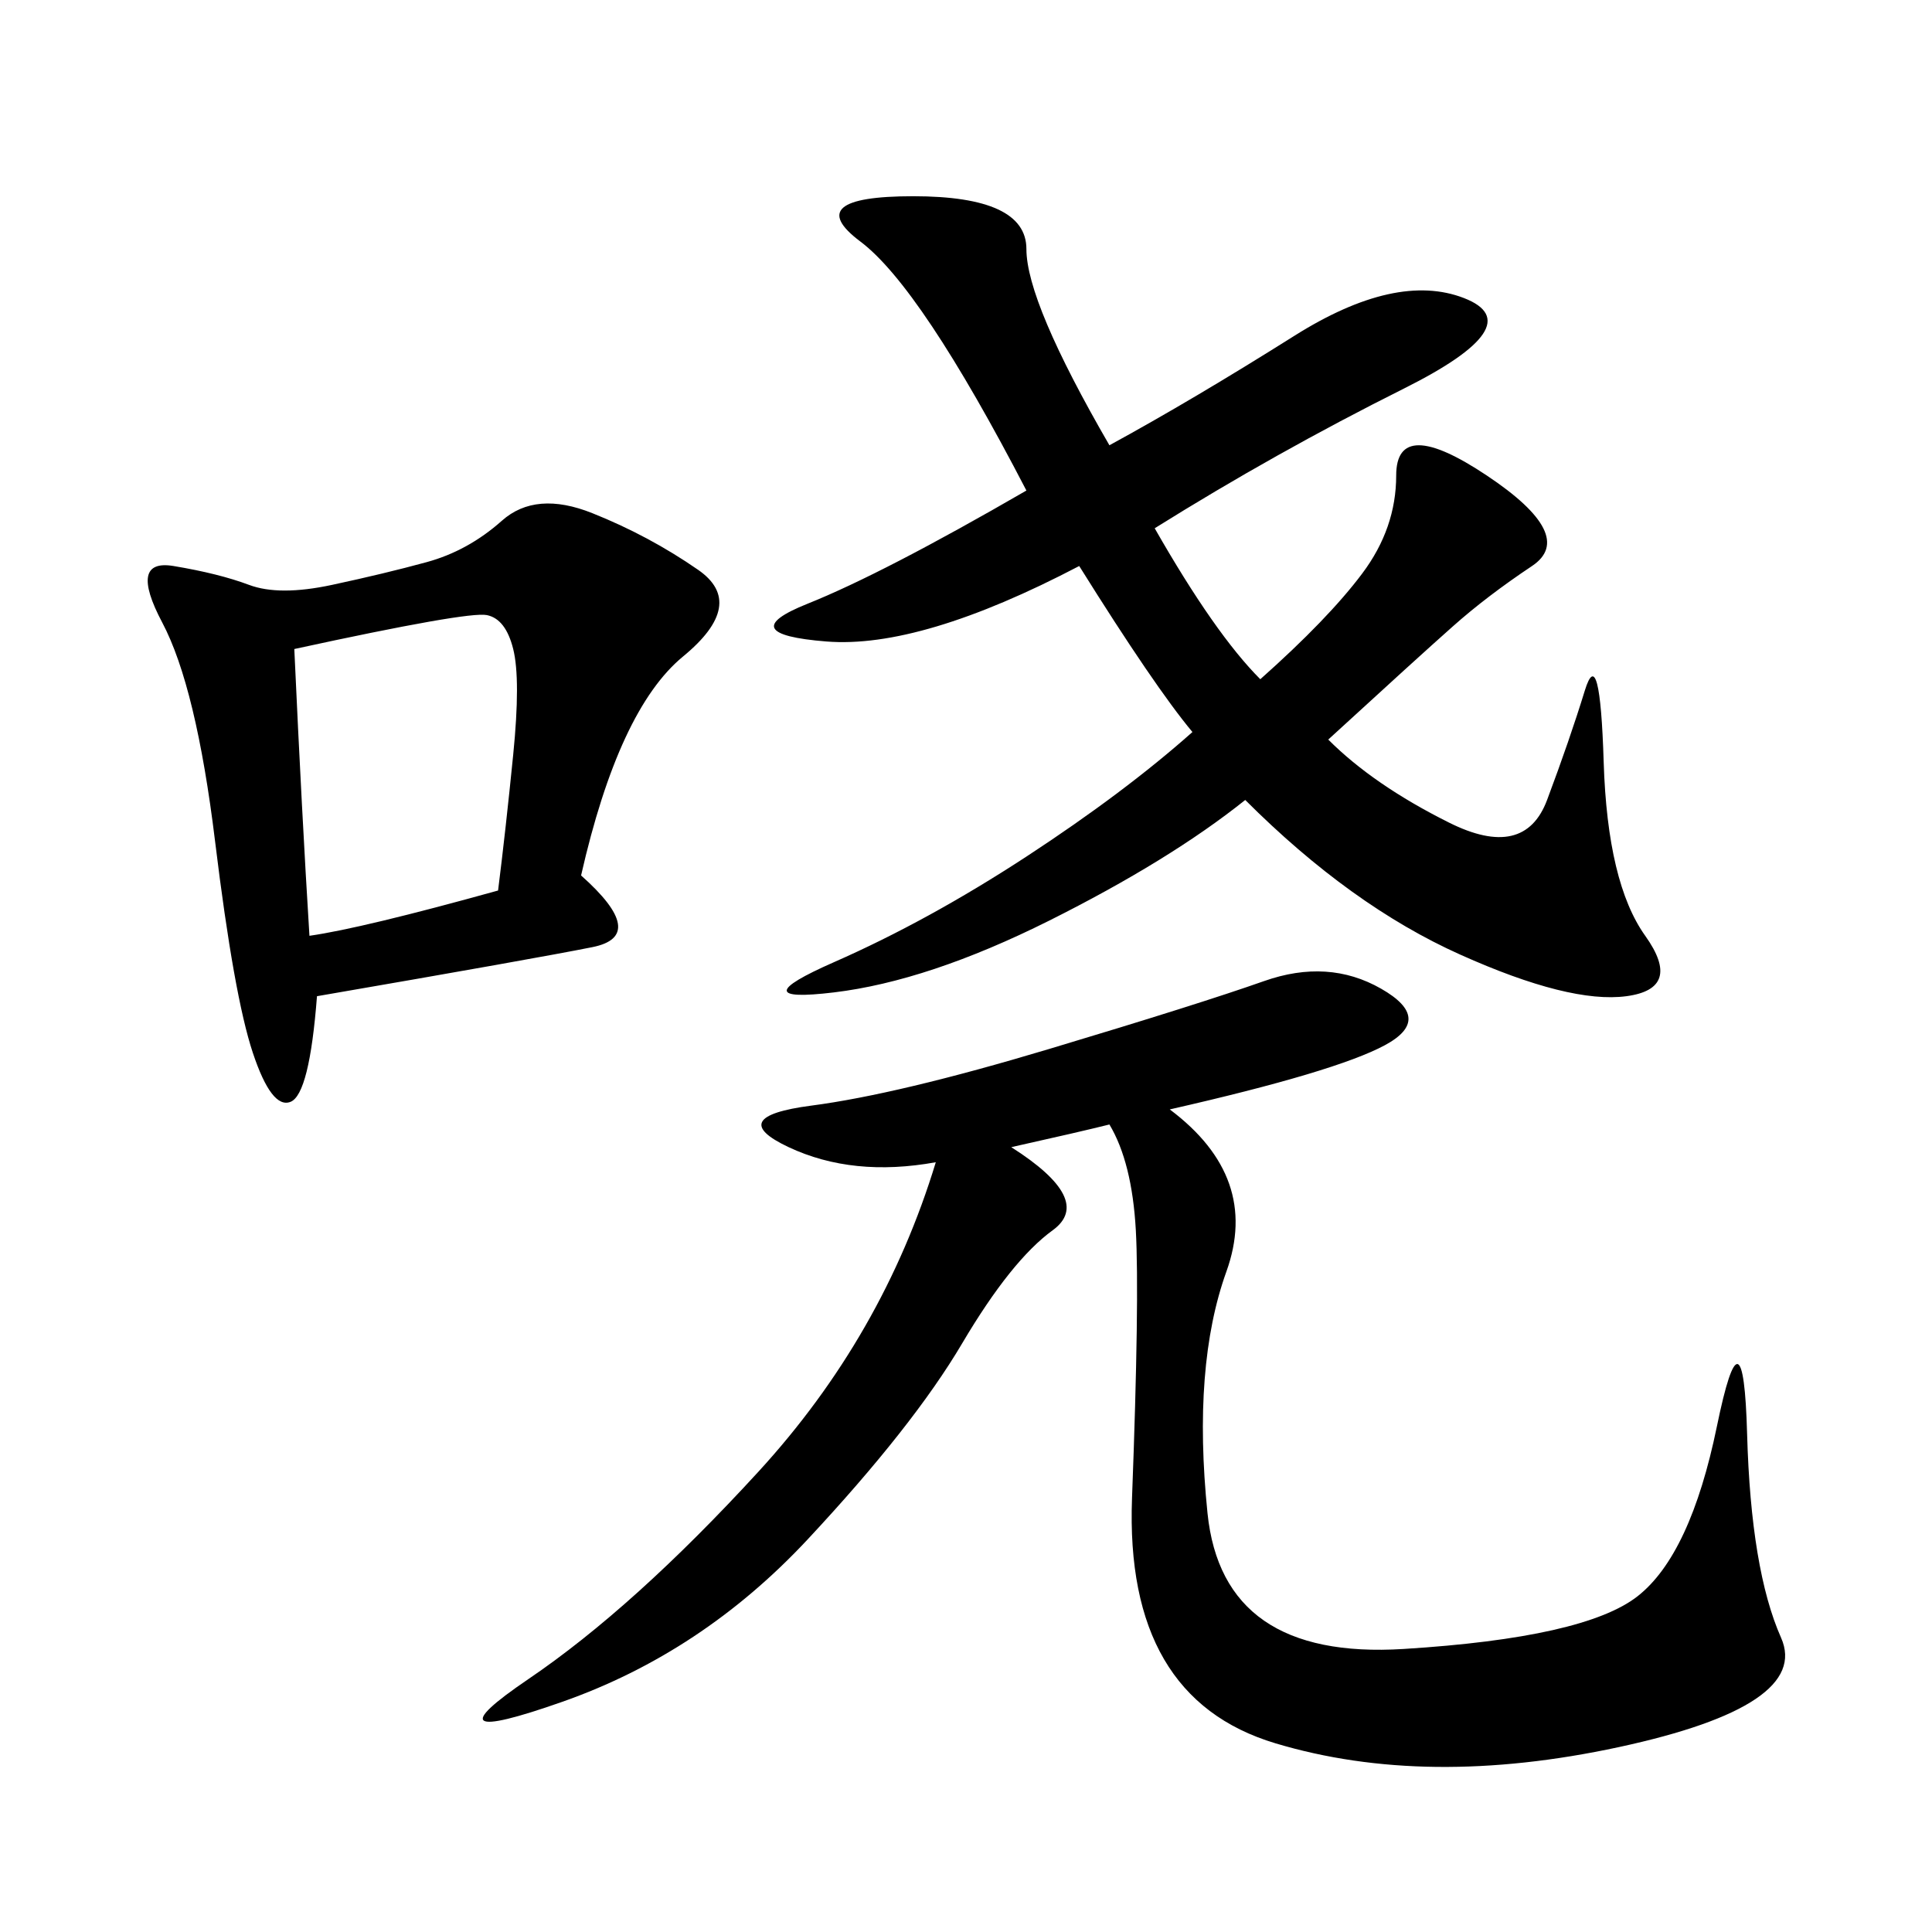 <svg xmlns="http://www.w3.org/2000/svg" xmlns:xlink="http://www.w3.org/1999/xlink" width="300" height="300"><path d="M172.27 69.14Q185.16 62.11 200.98 52.15Q216.80 42.19 227.34 46.29Q237.89 50.39 217.97 60.35Q198.05 70.31 179.30 82.03L179.30 82.03Q188.67 98.44 195.70 105.47L195.70 105.47Q206.25 96.09 211.52 89.06Q216.80 82.03 216.80 73.83L216.80 73.83Q216.80 64.45 230.86 73.83Q244.92 83.20 237.89 87.89Q230.86 92.58 225.59 97.27Q220.31 101.95 206.25 114.84L206.25 114.84Q213.28 121.88 225 127.73Q236.72 133.59 240.23 124.22Q243.75 114.84 246.09 107.23Q248.44 99.61 249.02 118.36Q249.61 137.11 255.47 145.31Q261.33 153.52 252.54 154.69Q243.75 155.86 226.76 148.24Q209.77 140.63 193.36 124.22L193.36 124.22Q181.64 133.59 162.89 142.97Q144.14 152.34 129.49 154.10Q114.84 155.86 129.49 149.41Q144.14 142.97 159.38 133.01Q174.61 123.05 185.16 113.67L185.16 113.67Q179.30 106.64 167.58 87.89L167.58 87.89Q142.97 100.78 128.32 99.61Q113.67 98.44 125.39 93.75Q137.11 89.06 159.38 76.17L159.38 76.17Q142.97 44.53 133.59 37.50Q124.22 30.47 141.80 30.47L141.80 30.47Q159.38 30.47 159.38 38.67L159.38 38.67Q159.38 46.88 172.27 69.14L172.27 69.14ZM181.64 172.27Q195.70 182.81 190.43 197.46Q185.16 212.11 187.50 234.96Q189.84 257.81 217.97 256.05Q246.09 254.30 254.30 247.85Q262.50 241.41 266.60 221.48Q270.70 201.56 271.29 222.66Q271.88 243.75 276.56 254.30Q281.25 264.84 251.37 271.29Q221.48 277.73 198.05 270.70Q174.61 263.67 175.78 232.62Q176.95 201.56 176.37 191.02Q175.78 180.47 172.27 174.61L172.27 174.61Q167.58 175.78 157.03 178.13L157.03 178.13Q169.92 186.33 163.48 191.02Q157.03 195.70 149.41 208.59Q141.80 221.48 125.39 239.06Q108.98 256.64 87.30 264.26Q65.63 271.88 82.03 260.74Q98.44 249.61 117.77 228.52Q137.11 207.42 145.31 180.47L145.31 180.47Q132.42 182.81 122.46 178.13Q112.50 173.44 125.98 171.68Q139.45 169.92 162.89 162.89Q186.33 155.86 196.29 152.34Q206.25 148.83 214.45 153.52Q222.66 158.20 215.04 162.30Q207.42 166.41 181.64 172.27L181.64 172.27ZM90.23 135.94Q100.78 145.31 91.99 147.07Q83.20 148.83 49.22 154.69L49.22 154.69Q48.05 169.92 45.12 171.09Q42.19 172.27 39.26 163.48Q36.33 154.69 33.40 130.66Q30.47 106.64 25.20 96.68Q19.92 86.72 26.95 87.89Q33.98 89.06 38.67 90.82Q43.36 92.58 51.56 90.82Q59.77 89.06 66.21 87.30Q72.66 85.55 77.93 80.86Q83.20 76.17 91.99 79.69Q100.78 83.20 108.40 88.48Q116.02 93.75 106.05 101.95Q96.09 110.16 90.23 135.94L90.23 135.94ZM45.70 100.78Q46.88 126.56 48.05 145.31L48.05 145.31Q56.25 144.14 77.34 138.28L77.34 138.28Q78.52 128.91 79.69 117.19Q80.86 105.47 79.69 100.78Q78.52 96.09 75.59 95.51Q72.66 94.92 45.70 100.78L45.70 100.78Z"/></svg>